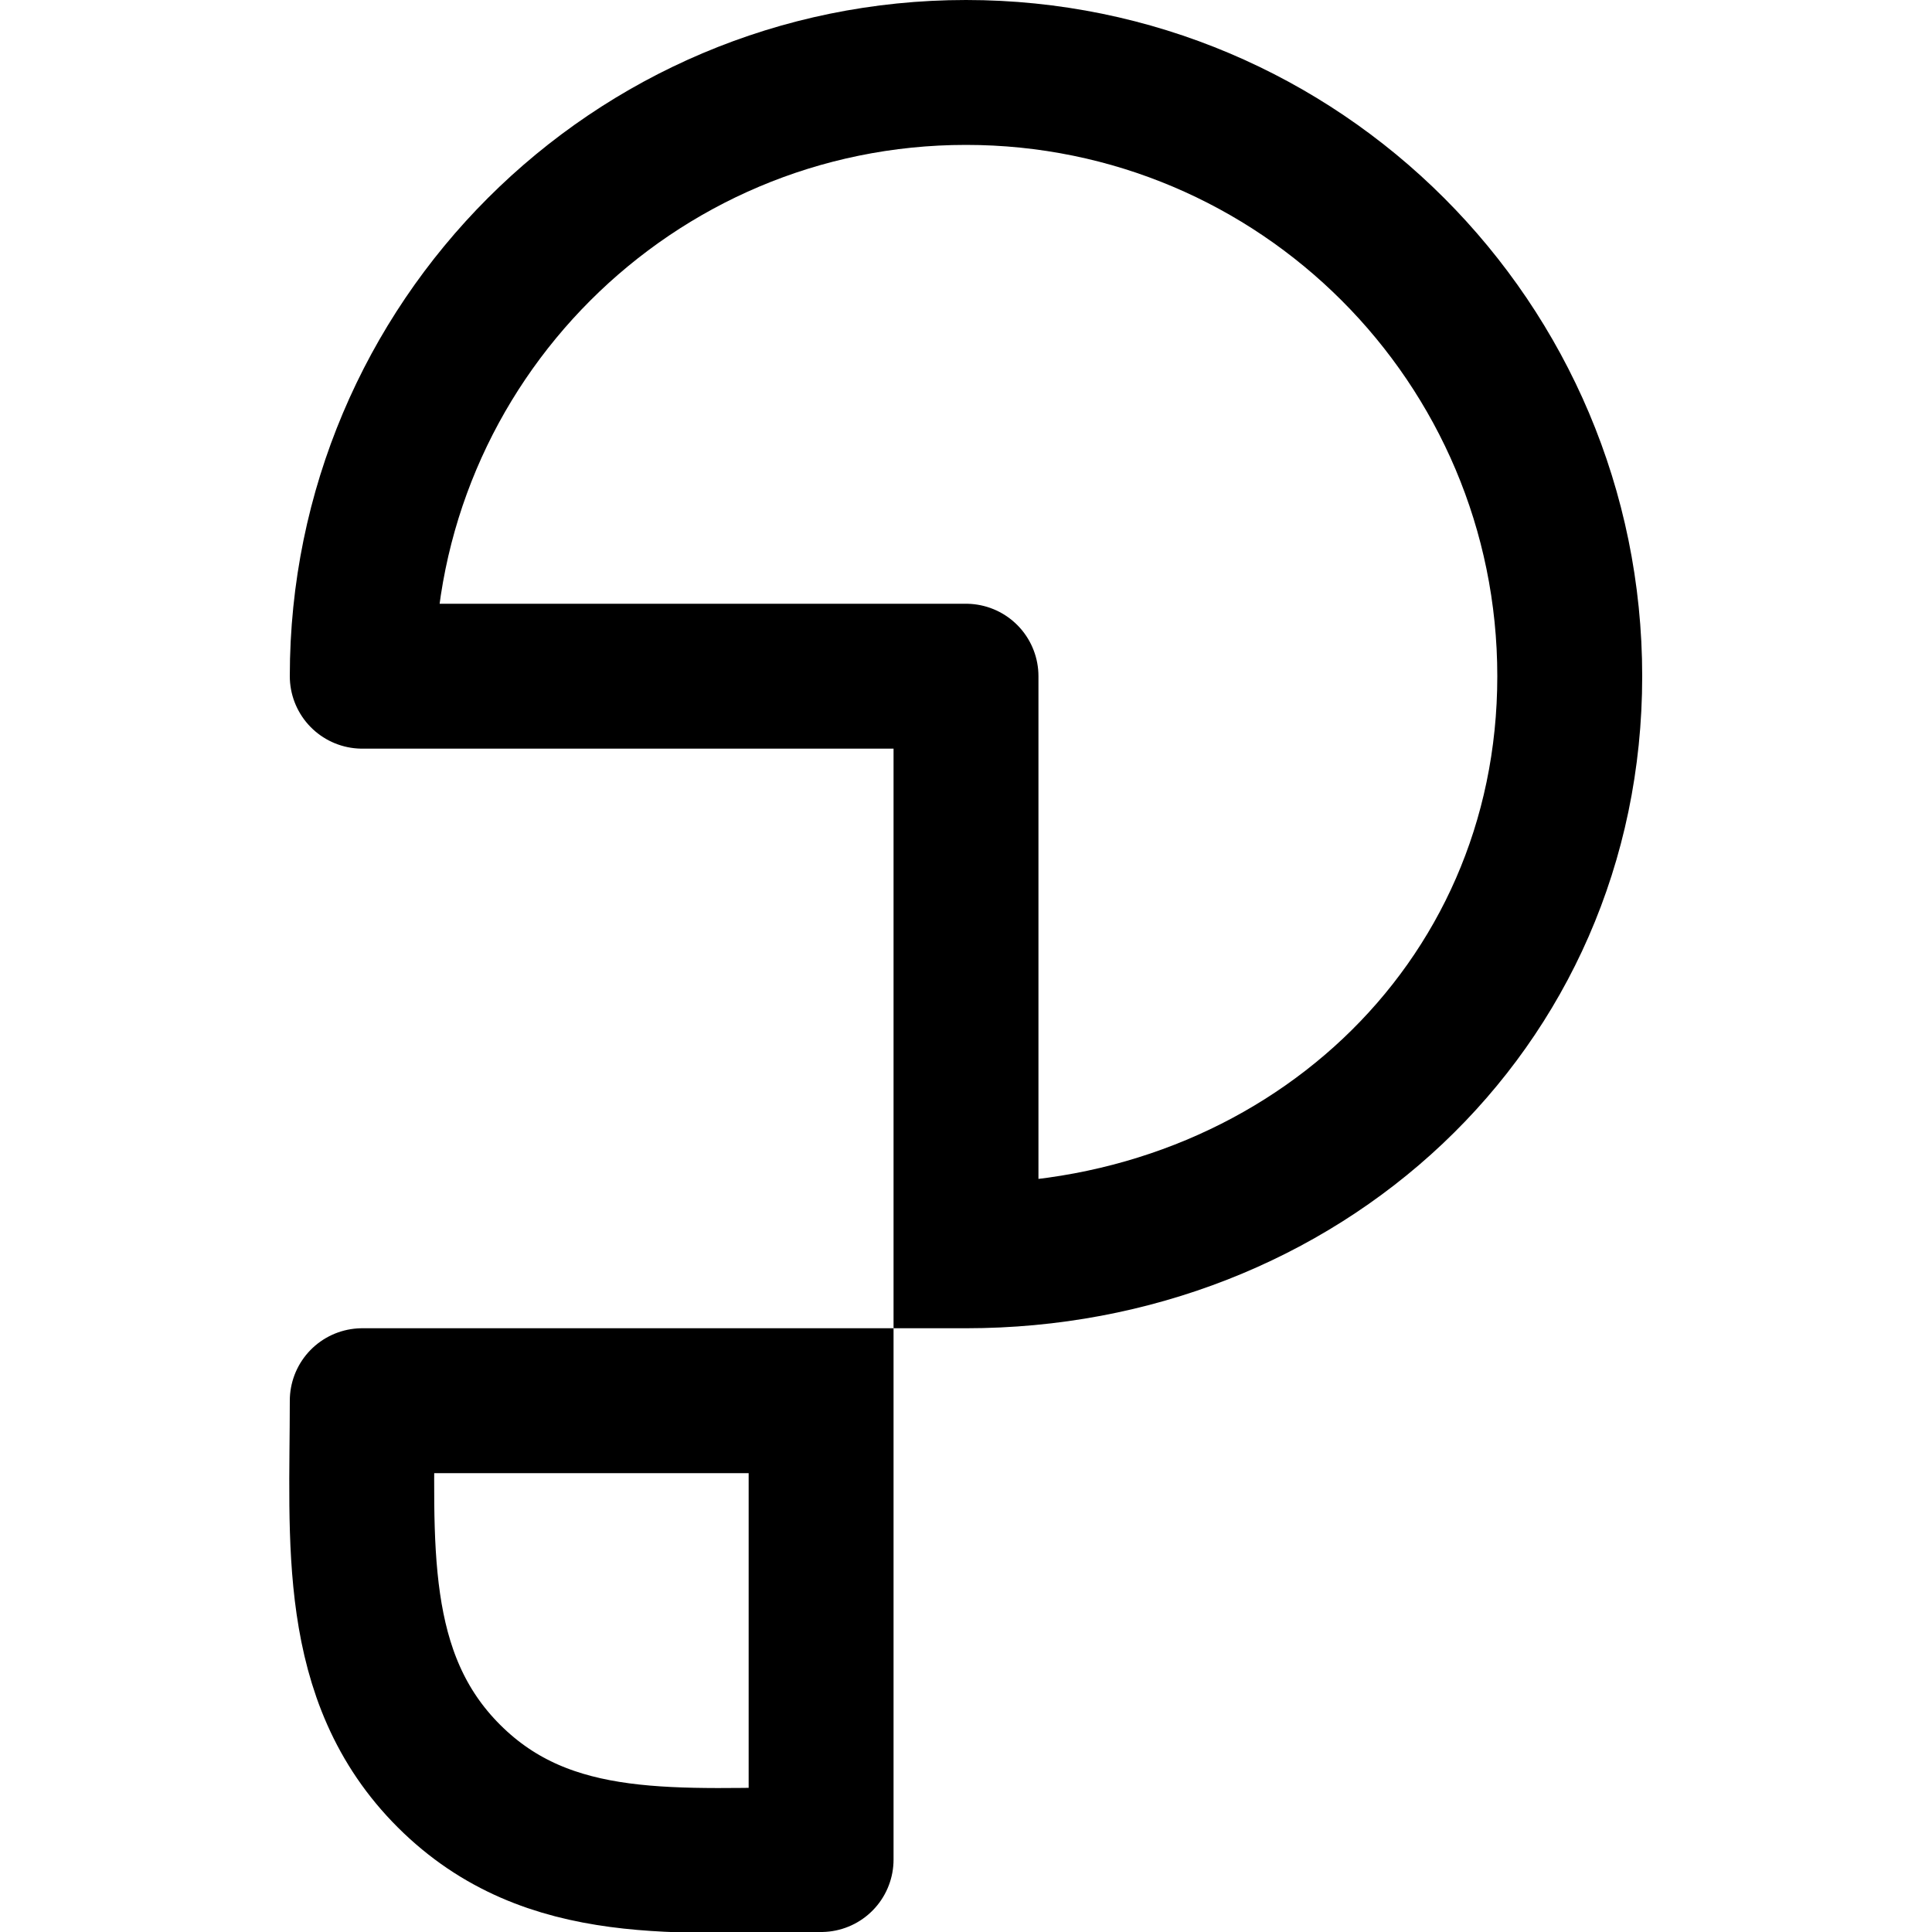 <?xml version="1.0" encoding="utf-8"?>
<svg width="800px" height="800px" viewBox="0 0 160 160" xmlns="http://www.w3.org/2000/svg" fill="none"><path d="M68 110v44c-11.67 0-22.554 1.325-30.805-6.898C28.943 138.878 30 127.63 30 116h38" style="stroke:#000000;stroke-width:12;stroke-linejoin:round;stroke-dasharray:none"/><path d="M80 103V56H30C30 28.386 52.386 6 80 6s50 22.386 50 50-22.386 48-50 48" style="stroke:#000000;stroke-width:12;stroke-linecap:square;stroke-linejoin:round;stroke-dasharray:none"/></svg>